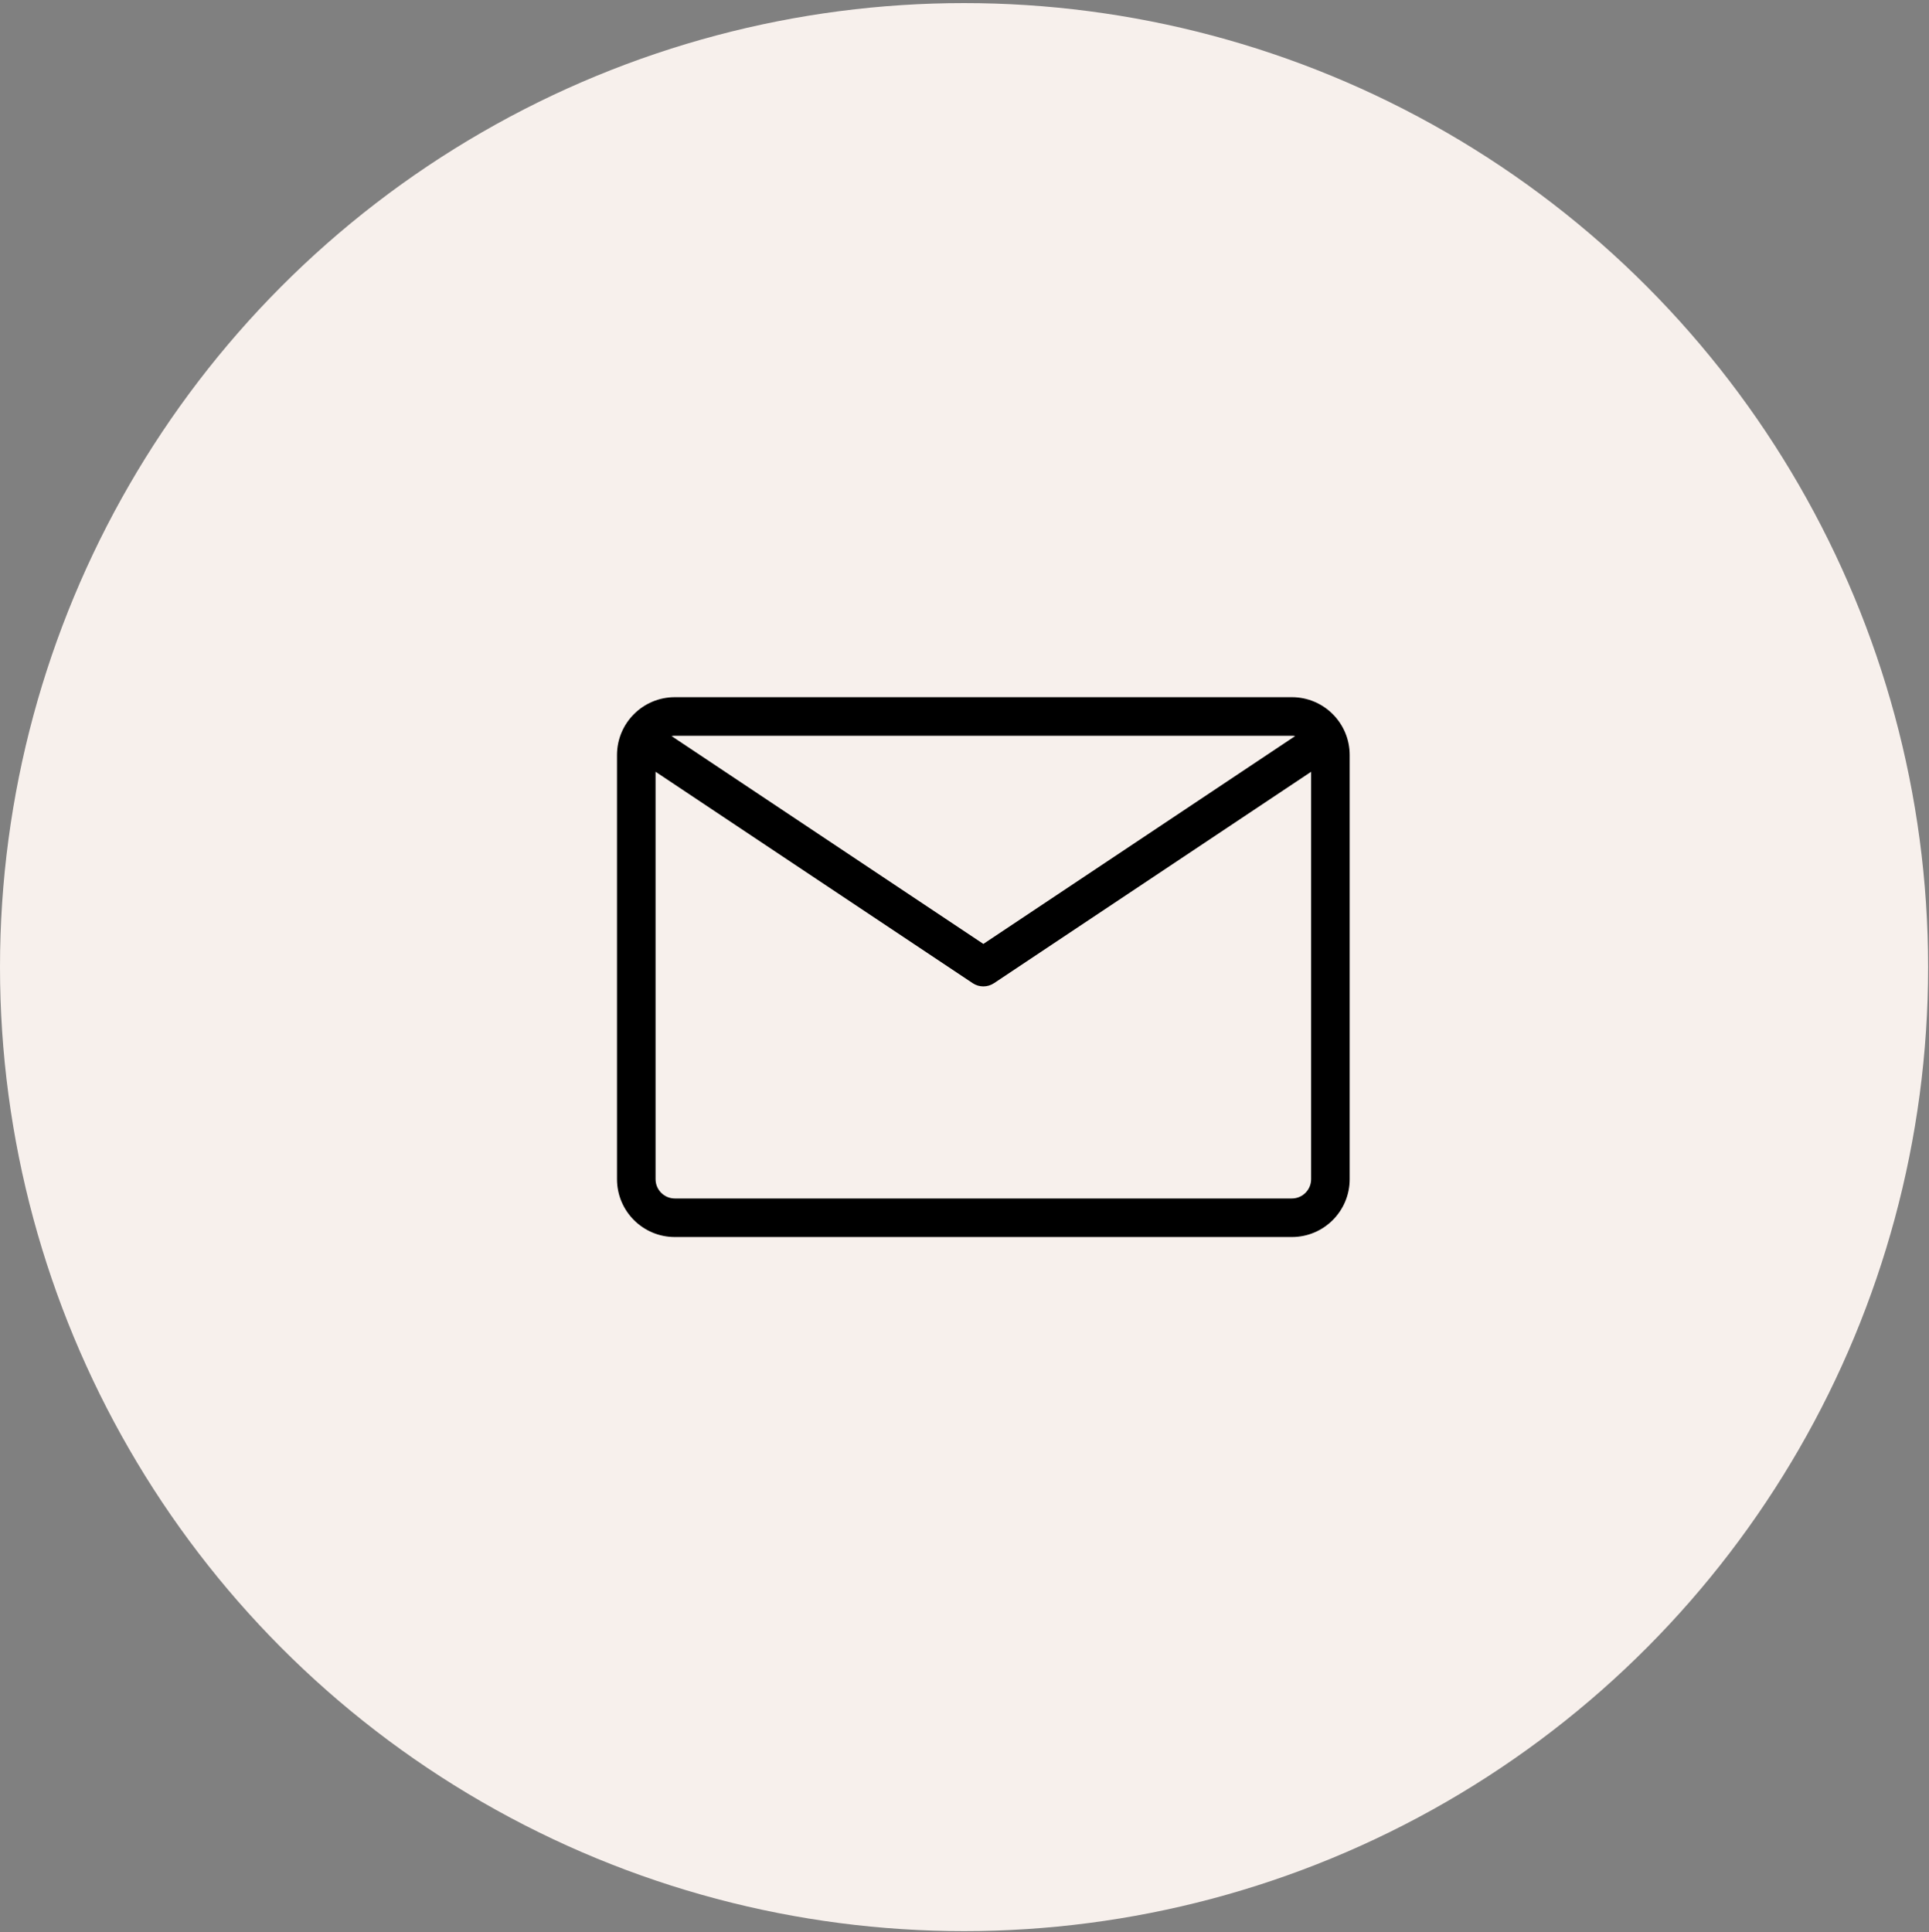 <?xml version="1.0" encoding="UTF-8"?> <svg xmlns="http://www.w3.org/2000/svg" width="563" height="564" viewBox="0 0 563 564" fill="none"><rect x="0" y="0" width="563" height="564" fill="#808080" stroke="none"/> <circle cx="281.372" cy="282.274" r="281.372" fill="#F7F0EC"></circle> <path fill-rule="evenodd" clip-rule="evenodd" d="M195.979 214.83C196.298 214.774 196.626 214.745 196.961 214.745H287H377.039C377.374 214.745 377.702 214.774 378.021 214.83L287 275.511L195.979 214.83ZM191.333 225.26V344.176C191.333 347.284 193.853 349.803 196.961 349.803H377.039C380.147 349.803 382.667 347.284 382.667 344.176V225.26L290.121 286.956C288.231 288.216 285.769 288.216 283.878 286.956L191.333 225.26ZM196.961 203.49C187.637 203.49 180.078 211.048 180.078 220.372V344.176C180.078 353.5 187.637 361.058 196.961 361.058H377.039C386.363 361.058 393.921 353.5 393.921 344.176V220.372C393.921 211.048 386.363 203.49 377.039 203.49H287H196.961Z" fill="black"></path> </svg> 